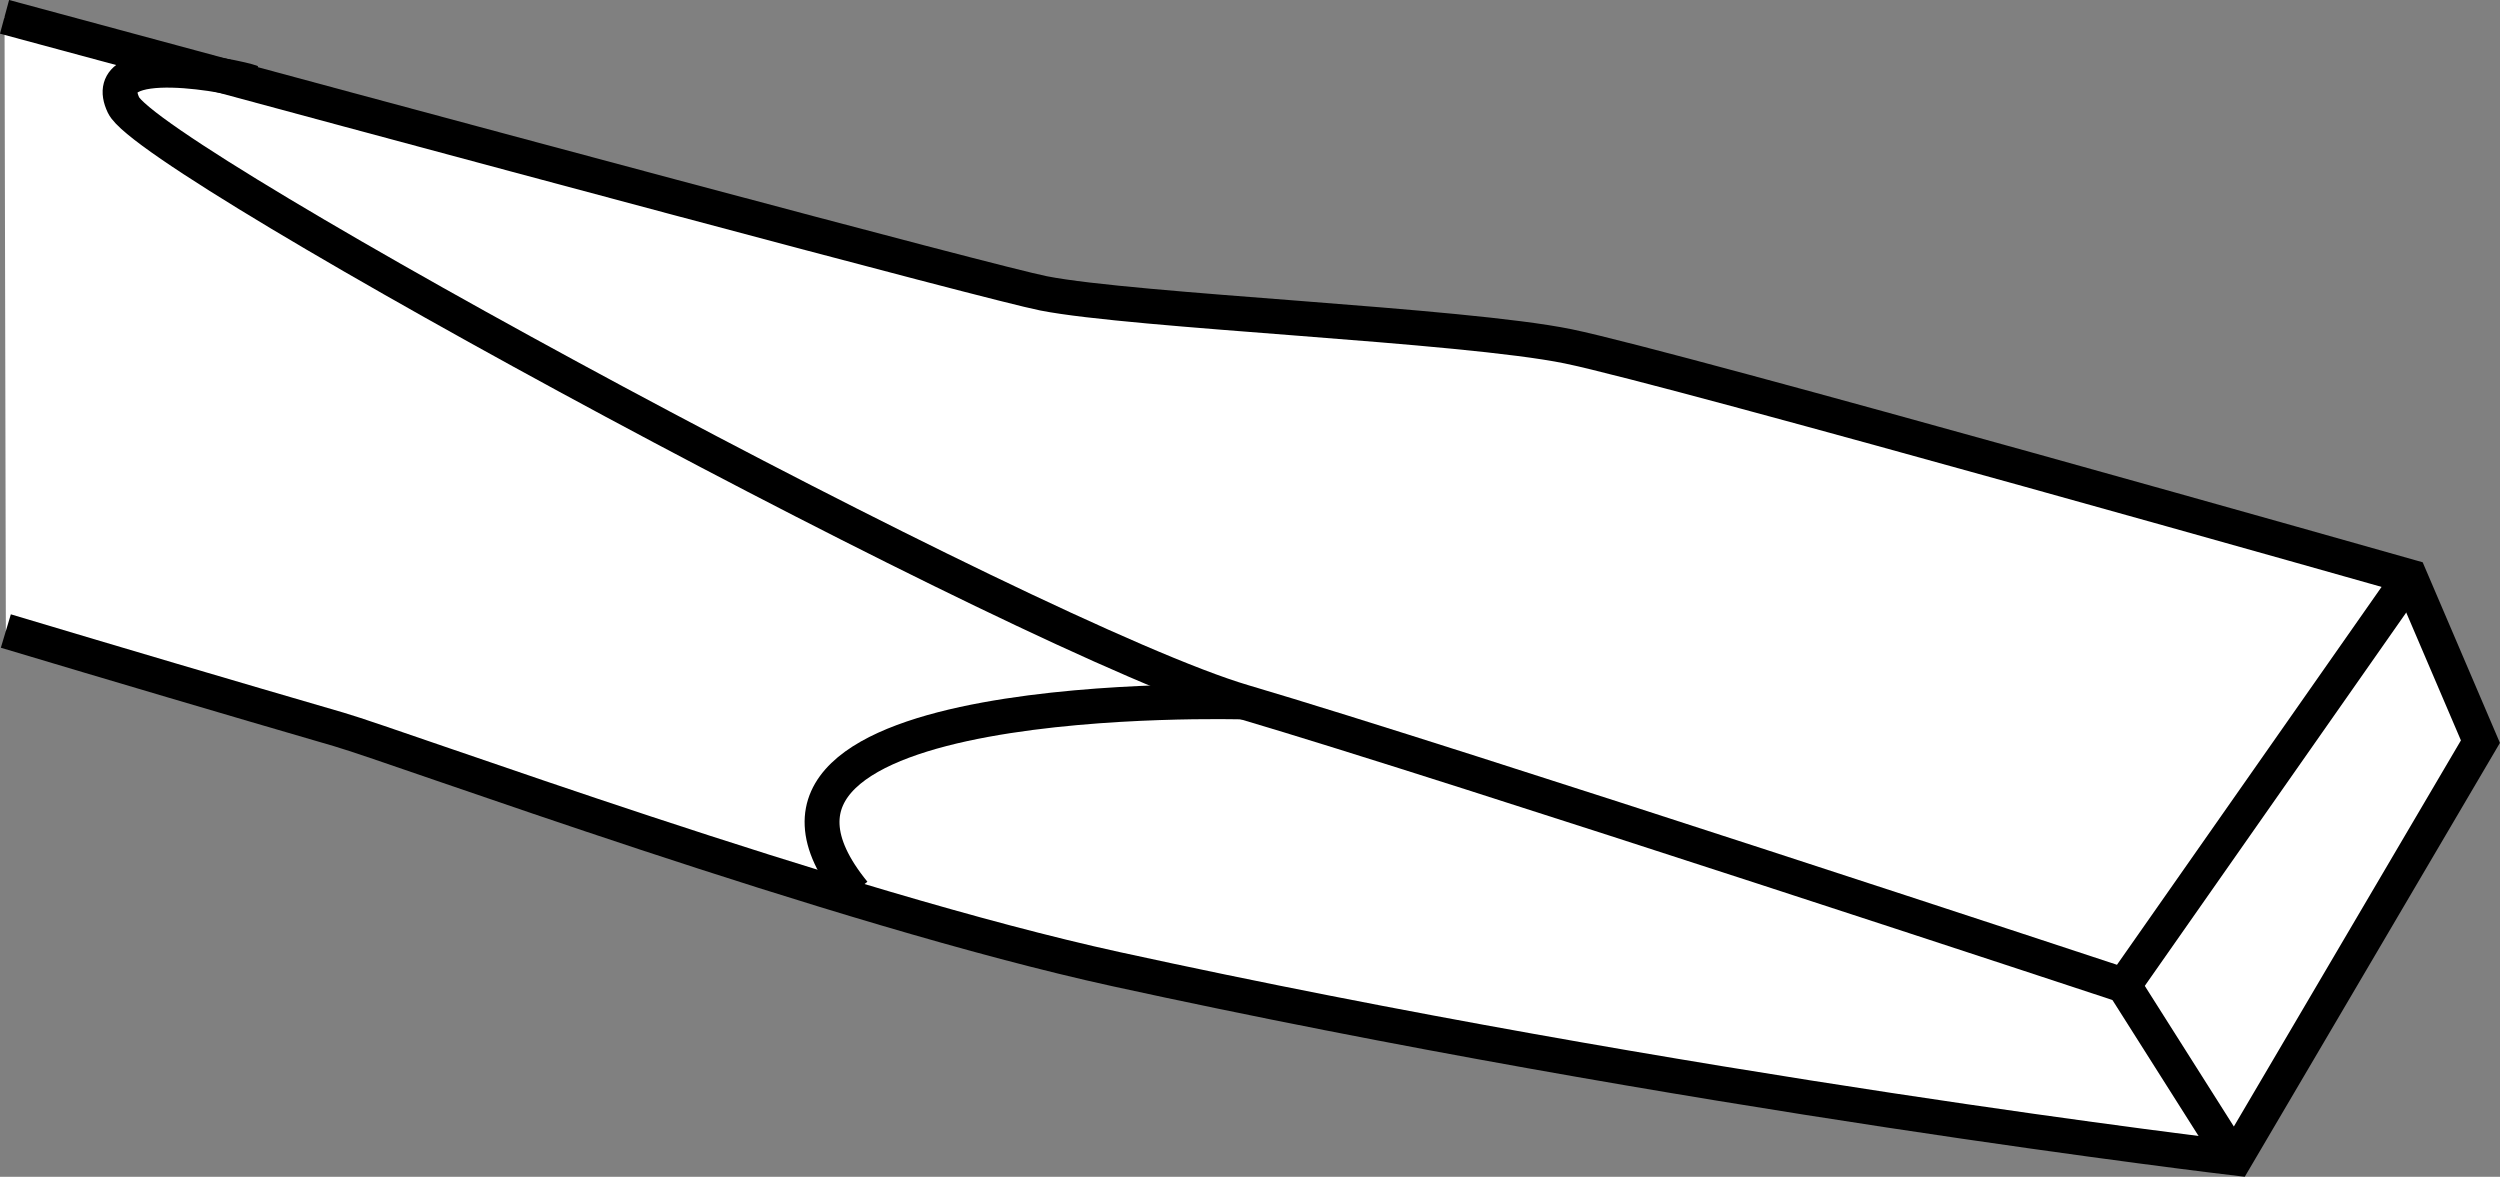 <?xml version="1.0" encoding="iso-8859-1"?>
<!-- Generator: Adobe Illustrator 28.1.0, SVG Export Plug-In . SVG Version: 6.00 Build 0)  -->
<svg version="1.1" id="image_1_" xmlns="http://www.w3.org/2000/svg" xmlns:xlink="http://www.w3.org/1999/xlink" x="0px" y="0px"
	 width="57.335px" height="26.988px" viewBox="0 0 57.335 26.988" enable-background="new 0 0 57.335 26.988"
	 xml:space="preserve">
<rect x="0" y="0" width="57.335" height="26.988" fill="#808080" stroke="none"/>
<path fill="#FFFFFF" stroke="#000000" stroke-width="0.8" d="M0.104,0.386c10.265,2.778,22.633,6.105,23.83,6.342
	c2.086,0.41,9.613,0.719,12.031,1.215s19.304,5.285,19.304,5.285l1.617,3.781l-5.617,9.551
	c0,0-12.648-1.488-25.668-4.332c-6.414-1.402-16.387-5.078-17.832-5.5c-2.53-0.736-5.121-1.503-7.635-2.256"/>
<path fill="none" stroke="#000000" stroke-width="0.8" d="M5.77,1.888C5.458,1.763,2.208,1.099,2.833,2.411
	c0.625,1.312,20.812,12.25,25.687,13.688c4.875,1.438,20.188,6.5,20.188,6.5l6.562-9.371"/>
<line fill="none" stroke="#000000" stroke-width="0.8" x1="48.708" y1="22.599" x2="51.083" y2="26.349"/>
<path fill="none" stroke="#000000" stroke-width="0.8" d="M28.52,16.099c0,0-12.812-0.375-8.937,4.375"/>
</svg>

